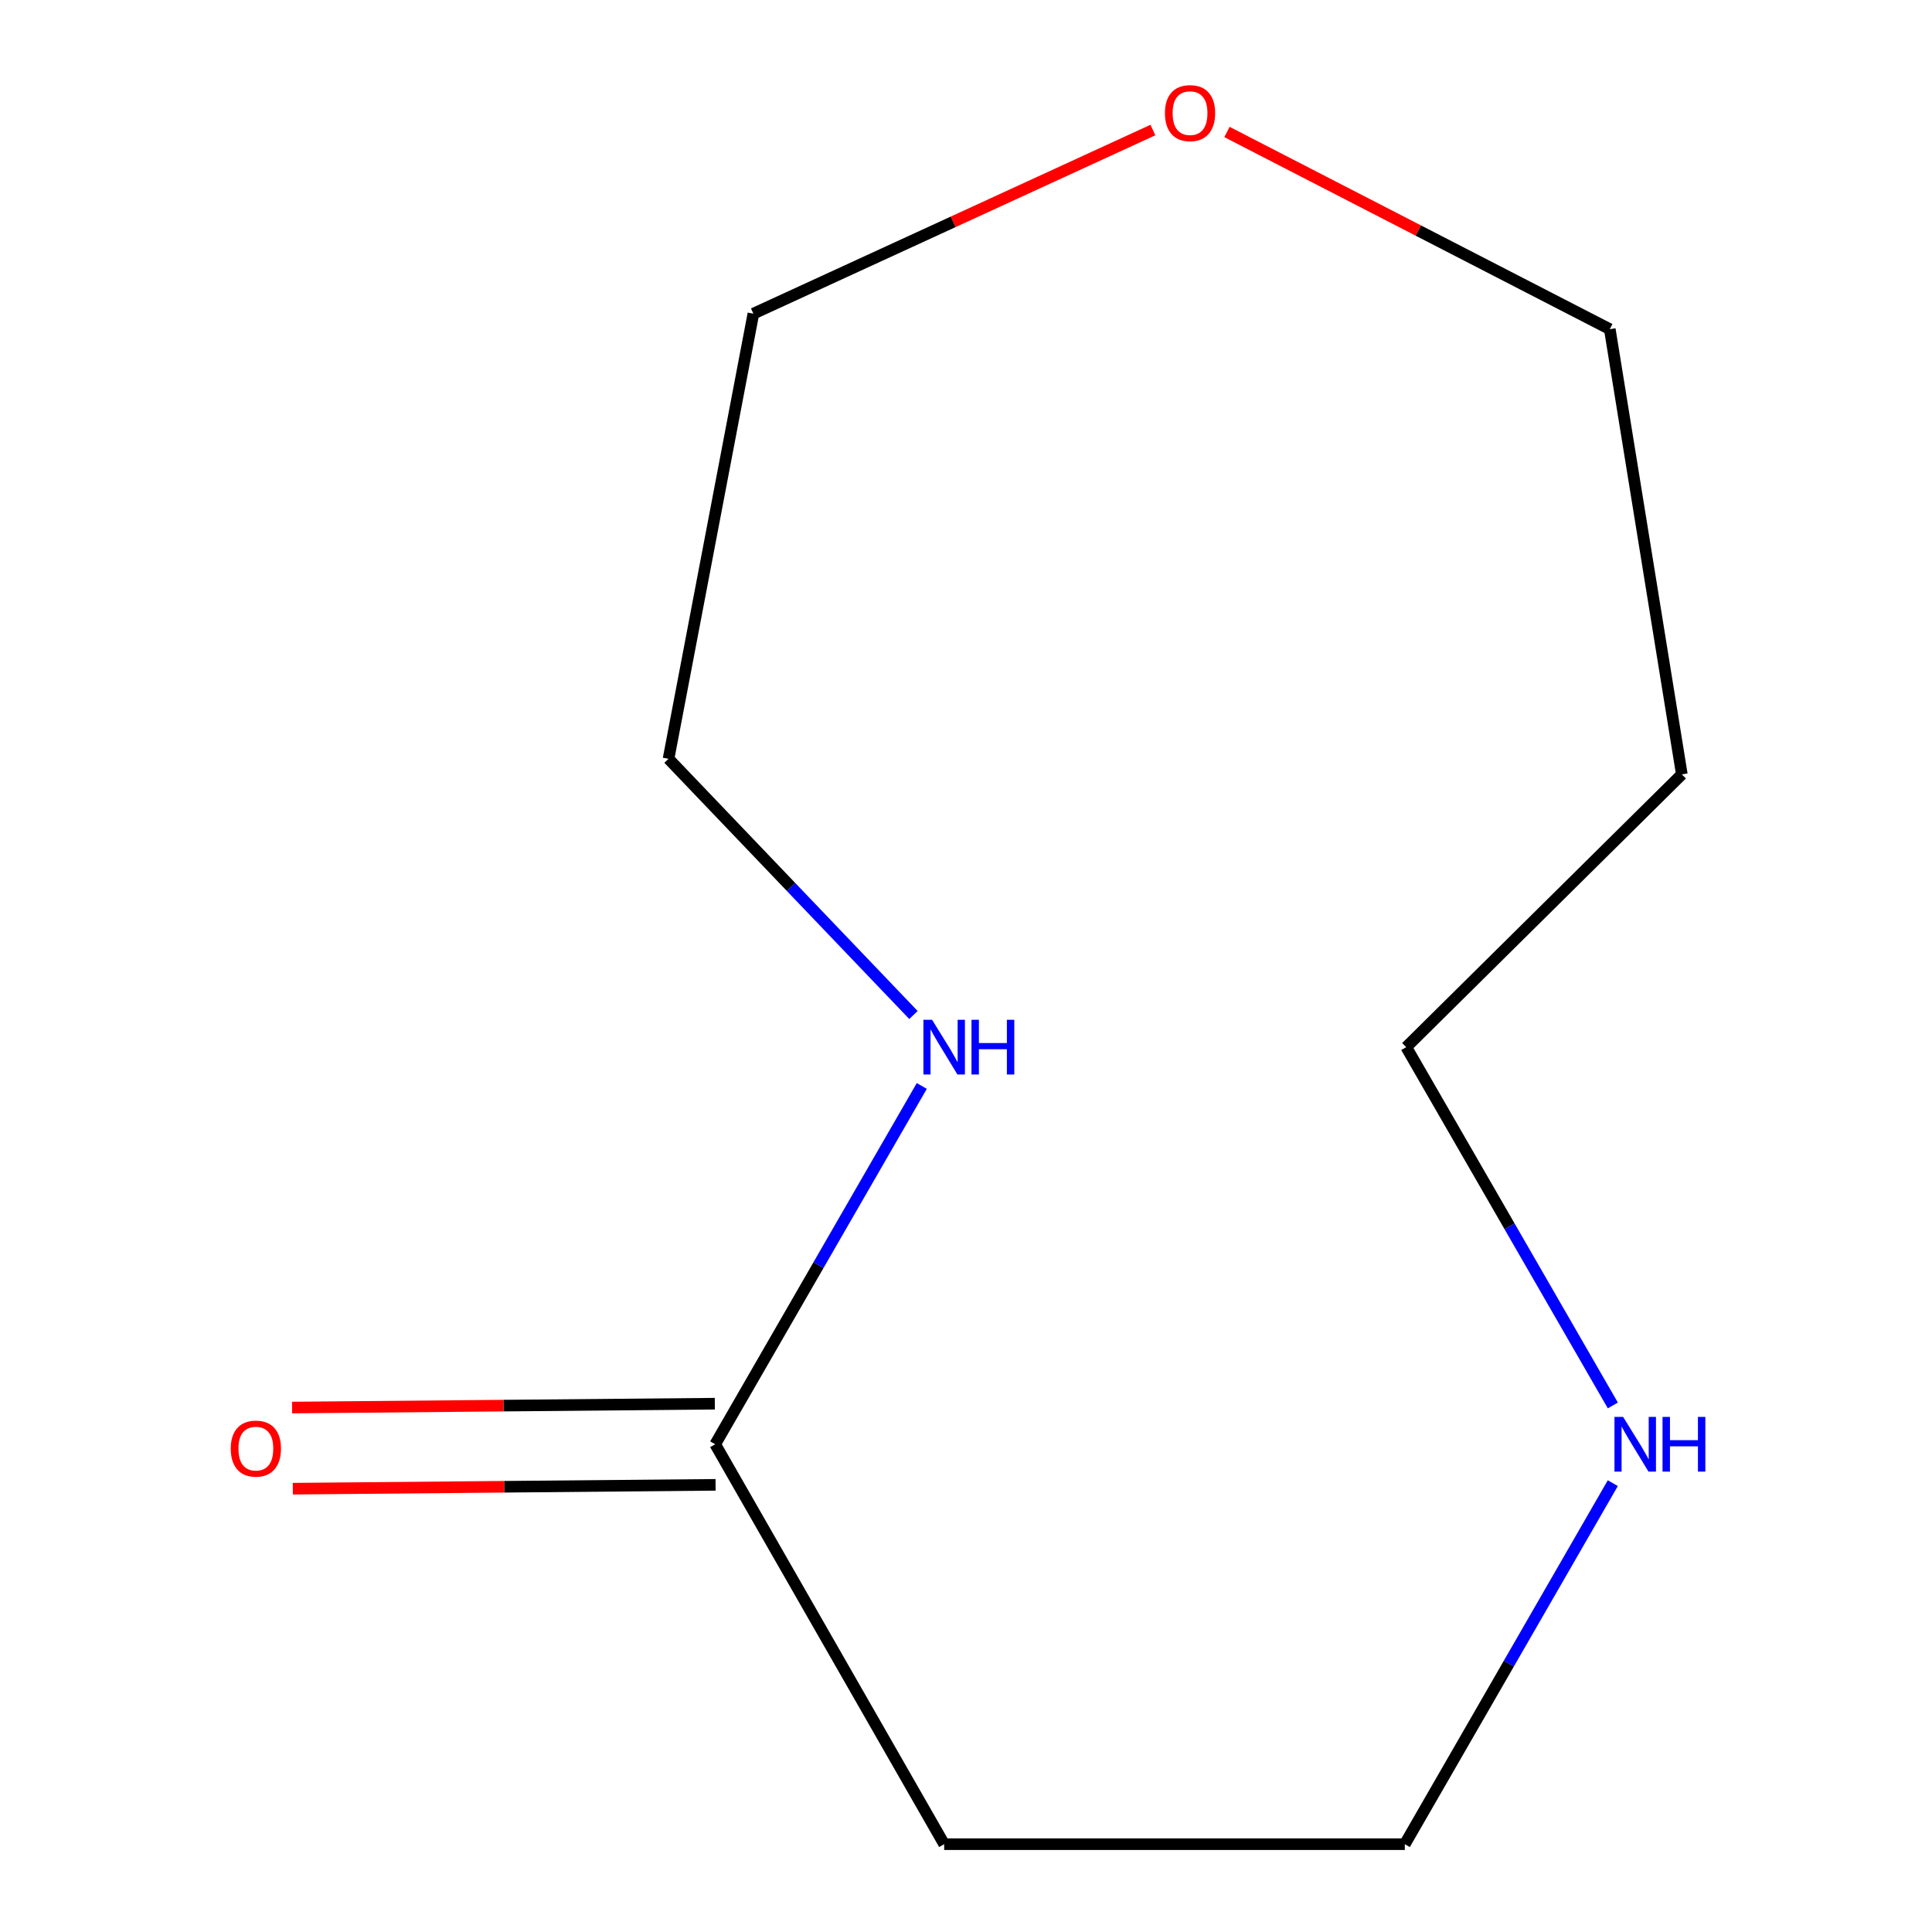 <?xml version='1.0' encoding='iso-8859-1'?>
<svg version='1.1' baseProfile='full'
              xmlns='http://www.w3.org/2000/svg'
                      xmlns:rdkit='http://www.rdkit.org/xml'
                      xmlns:xlink='http://www.w3.org/1999/xlink'
                  xml:space='preserve'
width='1000px' height='1000px' viewBox='0 0 1000 1000'>
<!-- END OF HEADER -->
<rect style='opacity:1.0;fill:#FFFFFF;stroke:none' width='1000' height='1000' x='0' y='0'> </rect>
<path class='bond-0' d='M 370.186,747.549 L 423.651,654.82' style='fill:none;fill-rule:evenodd;stroke:#000000;stroke-width:6px;stroke-linecap:butt;stroke-linejoin:miter;stroke-opacity:1' />
<path class='bond-0' d='M 423.651,654.82 L 477.115,562.091' style='fill:none;fill-rule:evenodd;stroke:#0000FF;stroke-width:6px;stroke-linecap:butt;stroke-linejoin:miter;stroke-opacity:1' />
<path class='bond-2' d='M 370.186,747.549 L 488.7,954.545' style='fill:none;fill-rule:evenodd;stroke:#000000;stroke-width:6px;stroke-linecap:butt;stroke-linejoin:miter;stroke-opacity:1' />
<path class='bond-3' d='M 369.994,726.549 L 260.591,727.548' style='fill:none;fill-rule:evenodd;stroke:#000000;stroke-width:6px;stroke-linecap:butt;stroke-linejoin:miter;stroke-opacity:1' />
<path class='bond-3' d='M 260.591,727.548 L 151.187,728.546' style='fill:none;fill-rule:evenodd;stroke:#FF0000;stroke-width:6px;stroke-linecap:butt;stroke-linejoin:miter;stroke-opacity:1' />
<path class='bond-3' d='M 370.377,768.549 L 260.974,769.547' style='fill:none;fill-rule:evenodd;stroke:#000000;stroke-width:6px;stroke-linecap:butt;stroke-linejoin:miter;stroke-opacity:1' />
<path class='bond-3' d='M 260.974,769.547 L 151.57,770.546' style='fill:none;fill-rule:evenodd;stroke:#FF0000;stroke-width:6px;stroke-linecap:butt;stroke-linejoin:miter;stroke-opacity:1' />
<path class='bond-8' d='M 472.798,525.364 L 409.416,459.059' style='fill:none;fill-rule:evenodd;stroke:#0000FF;stroke-width:6px;stroke-linecap:butt;stroke-linejoin:miter;stroke-opacity:1' />
<path class='bond-8' d='M 409.416,459.059 L 346.035,392.754' style='fill:none;fill-rule:evenodd;stroke:#000000;stroke-width:6px;stroke-linecap:butt;stroke-linejoin:miter;stroke-opacity:1' />
<path class='bond-1' d='M 834.788,767.681 L 780.958,861.113' style='fill:none;fill-rule:evenodd;stroke:#0000FF;stroke-width:6px;stroke-linecap:butt;stroke-linejoin:miter;stroke-opacity:1' />
<path class='bond-1' d='M 780.958,861.113 L 727.127,954.545' style='fill:none;fill-rule:evenodd;stroke:#000000;stroke-width:6px;stroke-linecap:butt;stroke-linejoin:miter;stroke-opacity:1' />
<path class='bond-7' d='M 834.803,727.457 L 781.339,634.728' style='fill:none;fill-rule:evenodd;stroke:#0000FF;stroke-width:6px;stroke-linecap:butt;stroke-linejoin:miter;stroke-opacity:1' />
<path class='bond-7' d='M 781.339,634.728 L 727.874,541.999' style='fill:none;fill-rule:evenodd;stroke:#000000;stroke-width:6px;stroke-linecap:butt;stroke-linejoin:miter;stroke-opacity:1' />
<path class='bond-5' d='M 488.7,954.545 L 727.127,954.545' style='fill:none;fill-rule:evenodd;stroke:#000000;stroke-width:6px;stroke-linecap:butt;stroke-linejoin:miter;stroke-opacity:1' />
<path class='bond-4' d='M 596.745,67.304 L 493.347,114.829' style='fill:none;fill-rule:evenodd;stroke:#FF0000;stroke-width:6px;stroke-linecap:butt;stroke-linejoin:miter;stroke-opacity:1' />
<path class='bond-4' d='M 493.347,114.829 L 389.95,162.353' style='fill:none;fill-rule:evenodd;stroke:#000000;stroke-width:6px;stroke-linecap:butt;stroke-linejoin:miter;stroke-opacity:1' />
<path class='bond-9' d='M 635.073,68.313 L 734.15,119.347' style='fill:none;fill-rule:evenodd;stroke:#FF0000;stroke-width:6px;stroke-linecap:butt;stroke-linejoin:miter;stroke-opacity:1' />
<path class='bond-9' d='M 734.15,119.347 L 833.227,170.38' style='fill:none;fill-rule:evenodd;stroke:#000000;stroke-width:6px;stroke-linecap:butt;stroke-linejoin:miter;stroke-opacity:1' />
<path class='bond-6' d='M 870.515,400.804 L 727.874,541.999' style='fill:none;fill-rule:evenodd;stroke:#000000;stroke-width:6px;stroke-linecap:butt;stroke-linejoin:miter;stroke-opacity:1' />
<path class='bond-11' d='M 870.515,400.804 L 833.227,170.38' style='fill:none;fill-rule:evenodd;stroke:#000000;stroke-width:6px;stroke-linecap:butt;stroke-linejoin:miter;stroke-opacity:1' />
<path class='bond-10' d='M 346.035,392.754 L 389.95,162.353' style='fill:none;fill-rule:evenodd;stroke:#000000;stroke-width:6px;stroke-linecap:butt;stroke-linejoin:miter;stroke-opacity:1' />
<path  class='atom-1' d='M 482.44 527.839
L 491.72 542.839
Q 492.64 544.319, 494.12 546.999
Q 495.6 549.679, 495.68 549.839
L 495.68 527.839
L 499.44 527.839
L 499.44 556.159
L 495.56 556.159
L 485.6 539.759
Q 484.44 537.839, 483.2 535.639
Q 482 533.439, 481.64 532.759
L 481.64 556.159
L 477.96 556.159
L 477.96 527.839
L 482.44 527.839
' fill='#0000FF'/>
<path  class='atom-1' d='M 502.84 527.839
L 506.68 527.839
L 506.68 539.879
L 521.16 539.879
L 521.16 527.839
L 525 527.839
L 525 556.159
L 521.16 556.159
L 521.16 543.079
L 506.68 543.079
L 506.68 556.159
L 502.84 556.159
L 502.84 527.839
' fill='#0000FF'/>
<path  class='atom-2' d='M 840.128 733.389
L 849.408 748.389
Q 850.328 749.869, 851.808 752.549
Q 853.288 755.229, 853.368 755.389
L 853.368 733.389
L 857.128 733.389
L 857.128 761.709
L 853.248 761.709
L 843.288 745.309
Q 842.128 743.389, 840.888 741.189
Q 839.688 738.989, 839.328 738.309
L 839.328 761.709
L 835.648 761.709
L 835.648 733.389
L 840.128 733.389
' fill='#0000FF'/>
<path  class='atom-2' d='M 860.528 733.389
L 864.368 733.389
L 864.368 745.429
L 878.848 745.429
L 878.848 733.389
L 882.688 733.389
L 882.688 761.709
L 878.848 761.709
L 878.848 748.629
L 864.368 748.629
L 864.368 761.709
L 860.528 761.709
L 860.528 733.389
' fill='#0000FF'/>
<path  class='atom-4' d='M 119.435 749.799
Q 119.435 742.999, 122.795 739.199
Q 126.155 735.399, 132.435 735.399
Q 138.715 735.399, 142.075 739.199
Q 145.435 742.999, 145.435 749.799
Q 145.435 756.679, 142.035 760.599
Q 138.635 764.479, 132.435 764.479
Q 126.195 764.479, 122.795 760.599
Q 119.435 756.719, 119.435 749.799
M 132.435 761.279
Q 136.755 761.279, 139.075 758.399
Q 141.435 755.479, 141.435 749.799
Q 141.435 744.239, 139.075 741.439
Q 136.755 738.599, 132.435 738.599
Q 128.115 738.599, 125.755 741.399
Q 123.435 744.199, 123.435 749.799
Q 123.435 755.519, 125.755 758.399
Q 128.115 761.279, 132.435 761.279
' fill='#FF0000'/>
<path  class='atom-5' d='M 602.964 58.55
Q 602.964 51.75, 606.324 47.95
Q 609.684 44.15, 615.964 44.15
Q 622.244 44.15, 625.604 47.95
Q 628.964 51.75, 628.964 58.55
Q 628.964 65.43, 625.564 69.35
Q 622.164 73.23, 615.964 73.23
Q 609.724 73.23, 606.324 69.35
Q 602.964 65.47, 602.964 58.55
M 615.964 70.03
Q 620.284 70.03, 622.604 67.15
Q 624.964 64.23, 624.964 58.55
Q 624.964 52.99, 622.604 50.19
Q 620.284 47.35, 615.964 47.35
Q 611.644 47.35, 609.284 50.15
Q 606.964 52.95, 606.964 58.55
Q 606.964 64.27, 609.284 67.15
Q 611.644 70.03, 615.964 70.03
' fill='#FF0000'/>
</svg>
